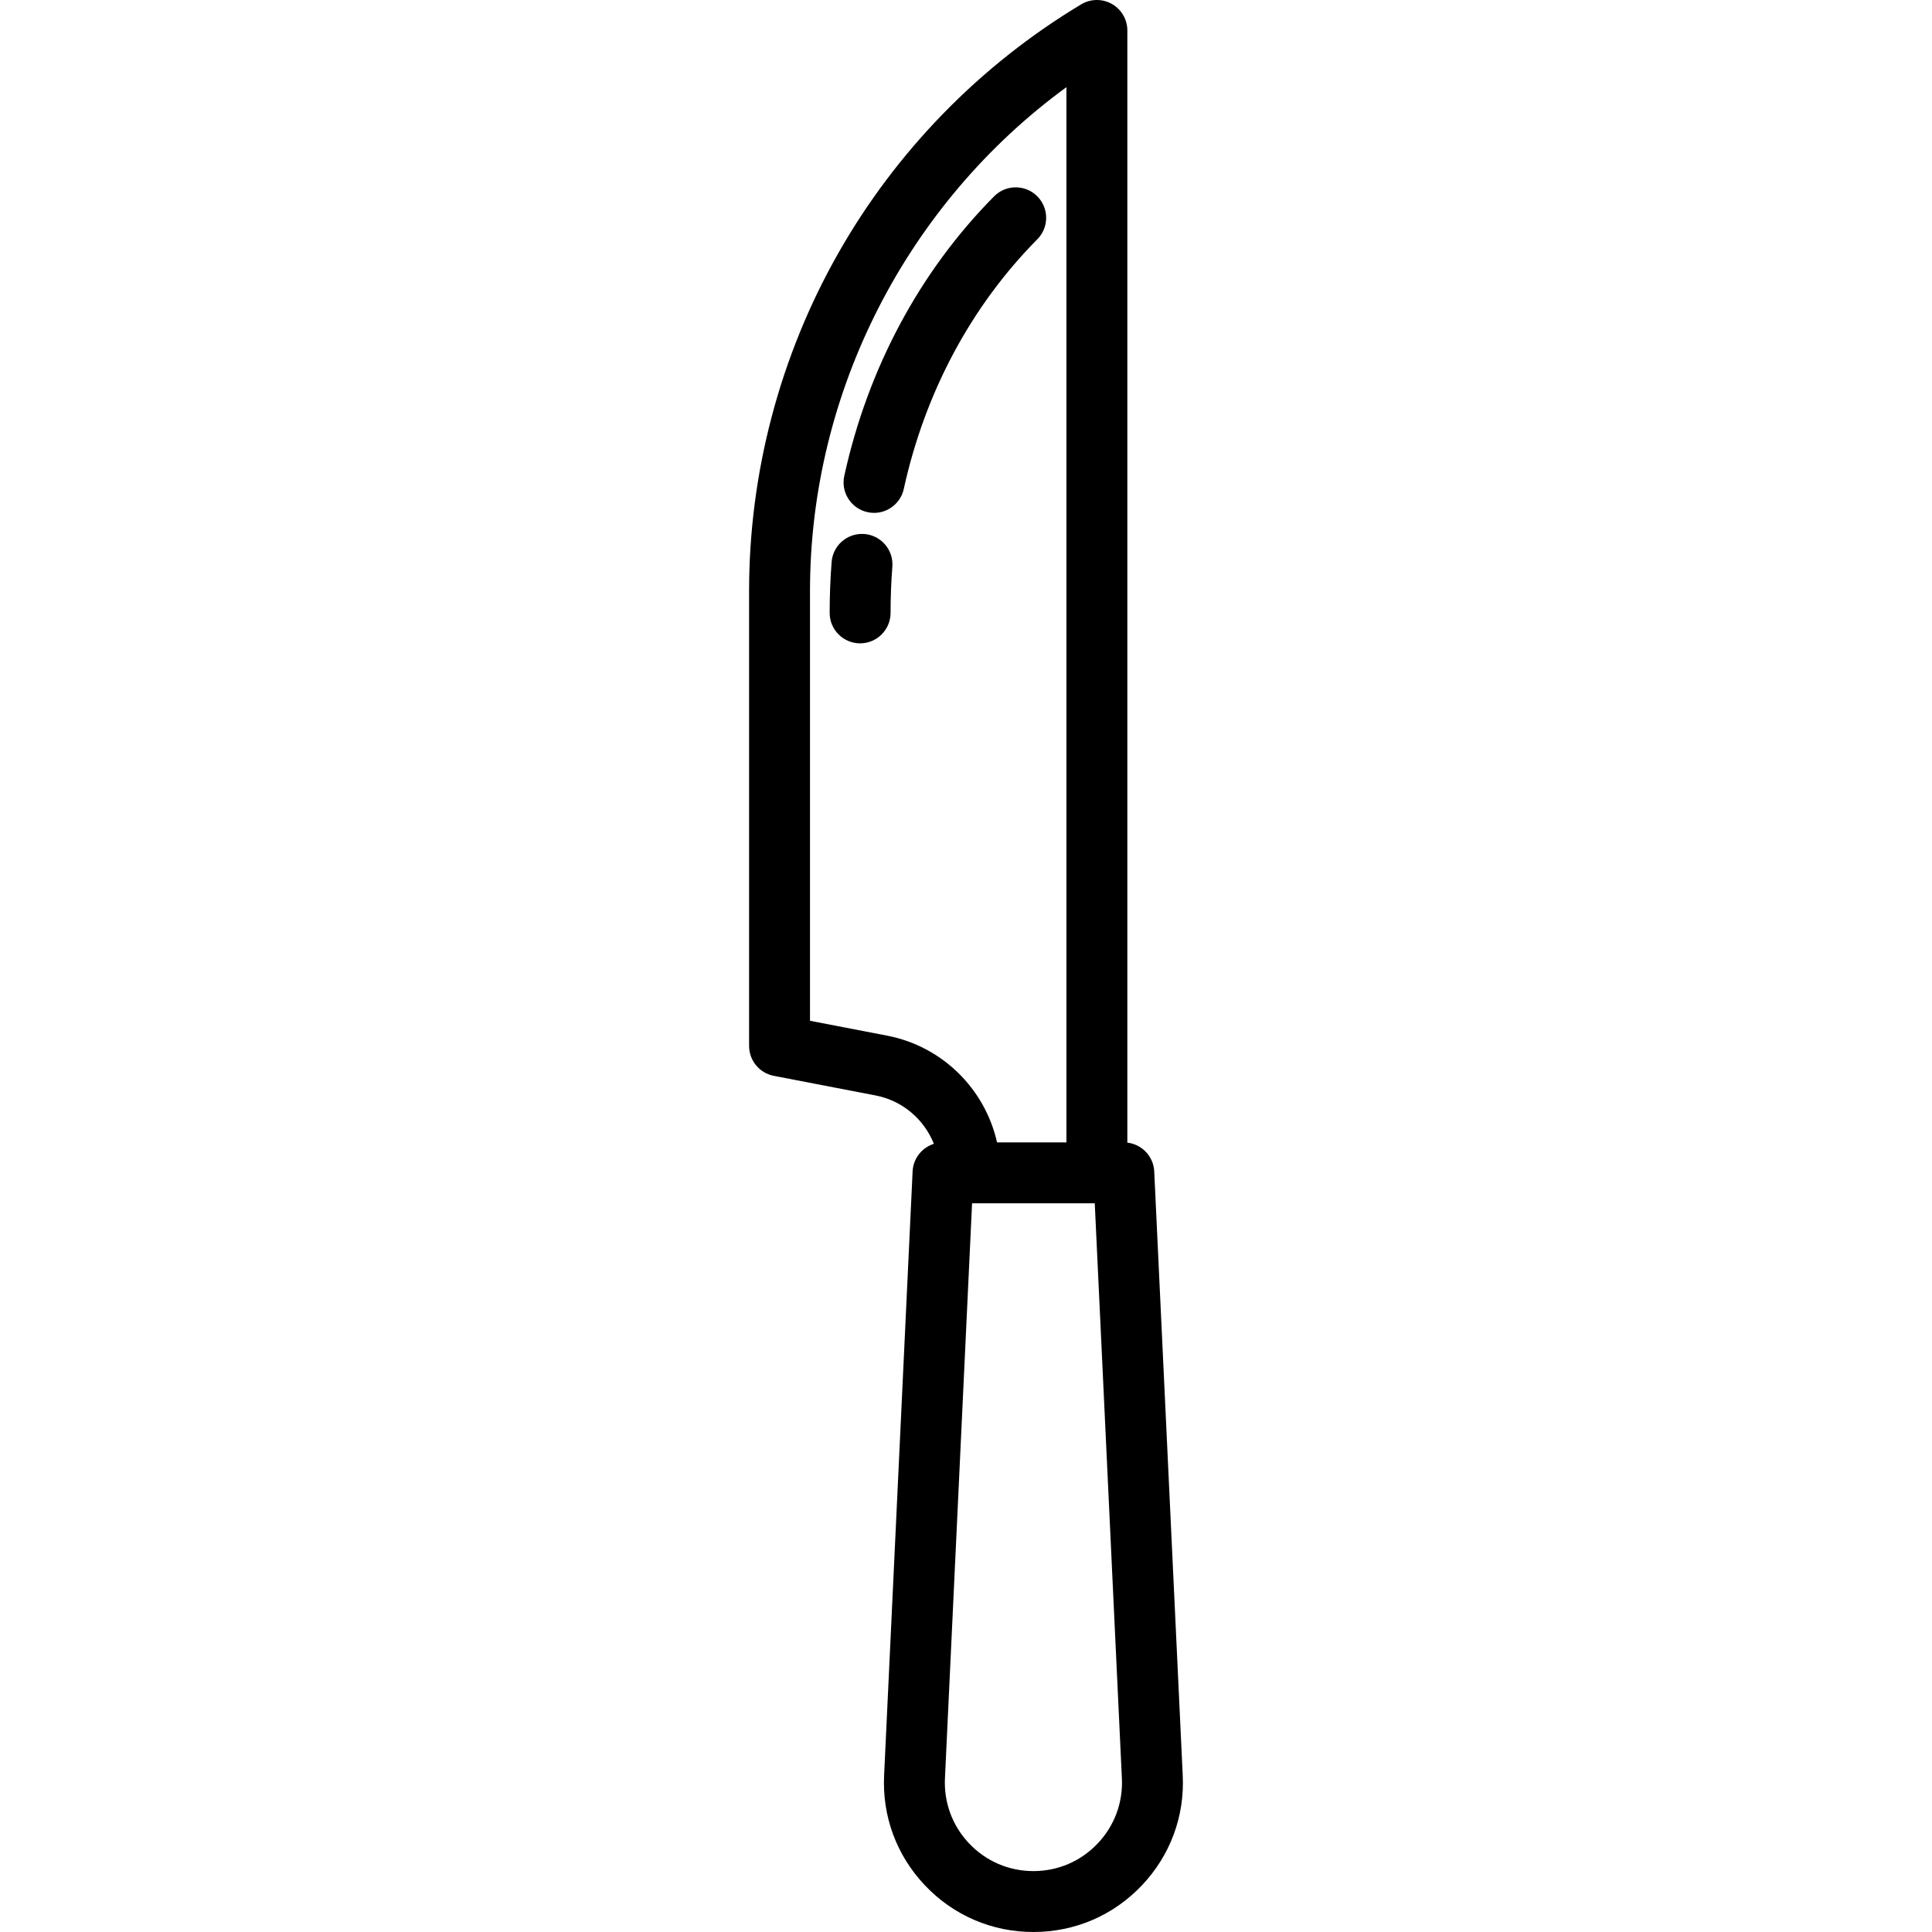 <?xml version="1.0" encoding="iso-8859-1"?>
<!-- Uploaded to: SVG Repo, www.svgrepo.com, Generator: SVG Repo Mixer Tools -->
<!DOCTYPE svg PUBLIC "-//W3C//DTD SVG 1.1//EN" "http://www.w3.org/Graphics/SVG/1.1/DTD/svg11.dtd">
<svg fill="#000000" height="800px" width="800px" version="1.1" id="Capa_1" xmlns="http://www.w3.org/2000/svg" xmlns:xlink="http://www.w3.org/1999/xlink" 
	 viewBox="0 0 475.8 475.8" xml:space="preserve">
<path d="M255.472,58.915c-16.308,16.474-27.683,37.739-32.896,61.498c-0.769,3.504-3.873,5.894-7.318,5.894
	c-0.533,0-1.073-0.057-1.615-0.176c-4.046-0.888-6.606-4.887-5.718-8.933c5.823-26.538,18.579-50.34,36.888-68.836
	c2.915-2.944,7.664-2.967,10.606-0.054C258.362,51.223,258.386,55.971,255.472,58.915z M212.861,131.51
	c-4.138-0.314-7.737,2.769-8.057,6.898c-0.319,4.123-0.481,8.338-0.481,12.53c0,4.142,3.358,7.5,7.5,7.5s7.5-3.358,7.5-7.5
	c0-3.806,0.147-7.632,0.437-11.371C220.079,135.437,216.991,131.829,212.861,131.51z M281.208,464.324
	c-7.021,7.4-16.505,11.476-26.706,11.476c-10.201,0-19.686-4.076-26.706-11.476c-7.021-7.4-10.592-17.085-10.056-27.272
	l7.009-148.56c0.152-3.216,2.315-5.876,5.238-6.797c-2.392-6.01-7.702-10.632-14.357-11.915l-25.068-4.83
	c-3.53-0.681-6.081-3.77-6.081-7.365V145.531c0-29.036,7.562-57.738,21.867-83.005c14.306-25.267,35.028-46.518,59.926-61.457
	c2.317-1.39,5.203-1.426,7.554-0.095c2.351,1.331,3.805,3.824,3.805,6.526v273.901c3.602,0.417,6.448,3.385,6.623,7.091l7.011,148.6
	C291.8,447.239,288.229,456.924,281.208,464.324z M245.545,281.346h17.088V21.463c-39.256,28.658-63.152,75.037-63.152,124.068
	v105.862l18.987,3.659C232.118,257.682,242.607,268.22,245.545,281.346z M276.285,437.84l-6.675-141.494h-30.214L232.722,437.8
	c-0.32,6.077,1.796,11.815,5.957,16.2s9.78,6.8,15.824,6.8c6.044,0,11.664-2.415,15.824-6.799
	C274.486,449.615,276.603,443.876,276.285,437.84z"/>
</svg>